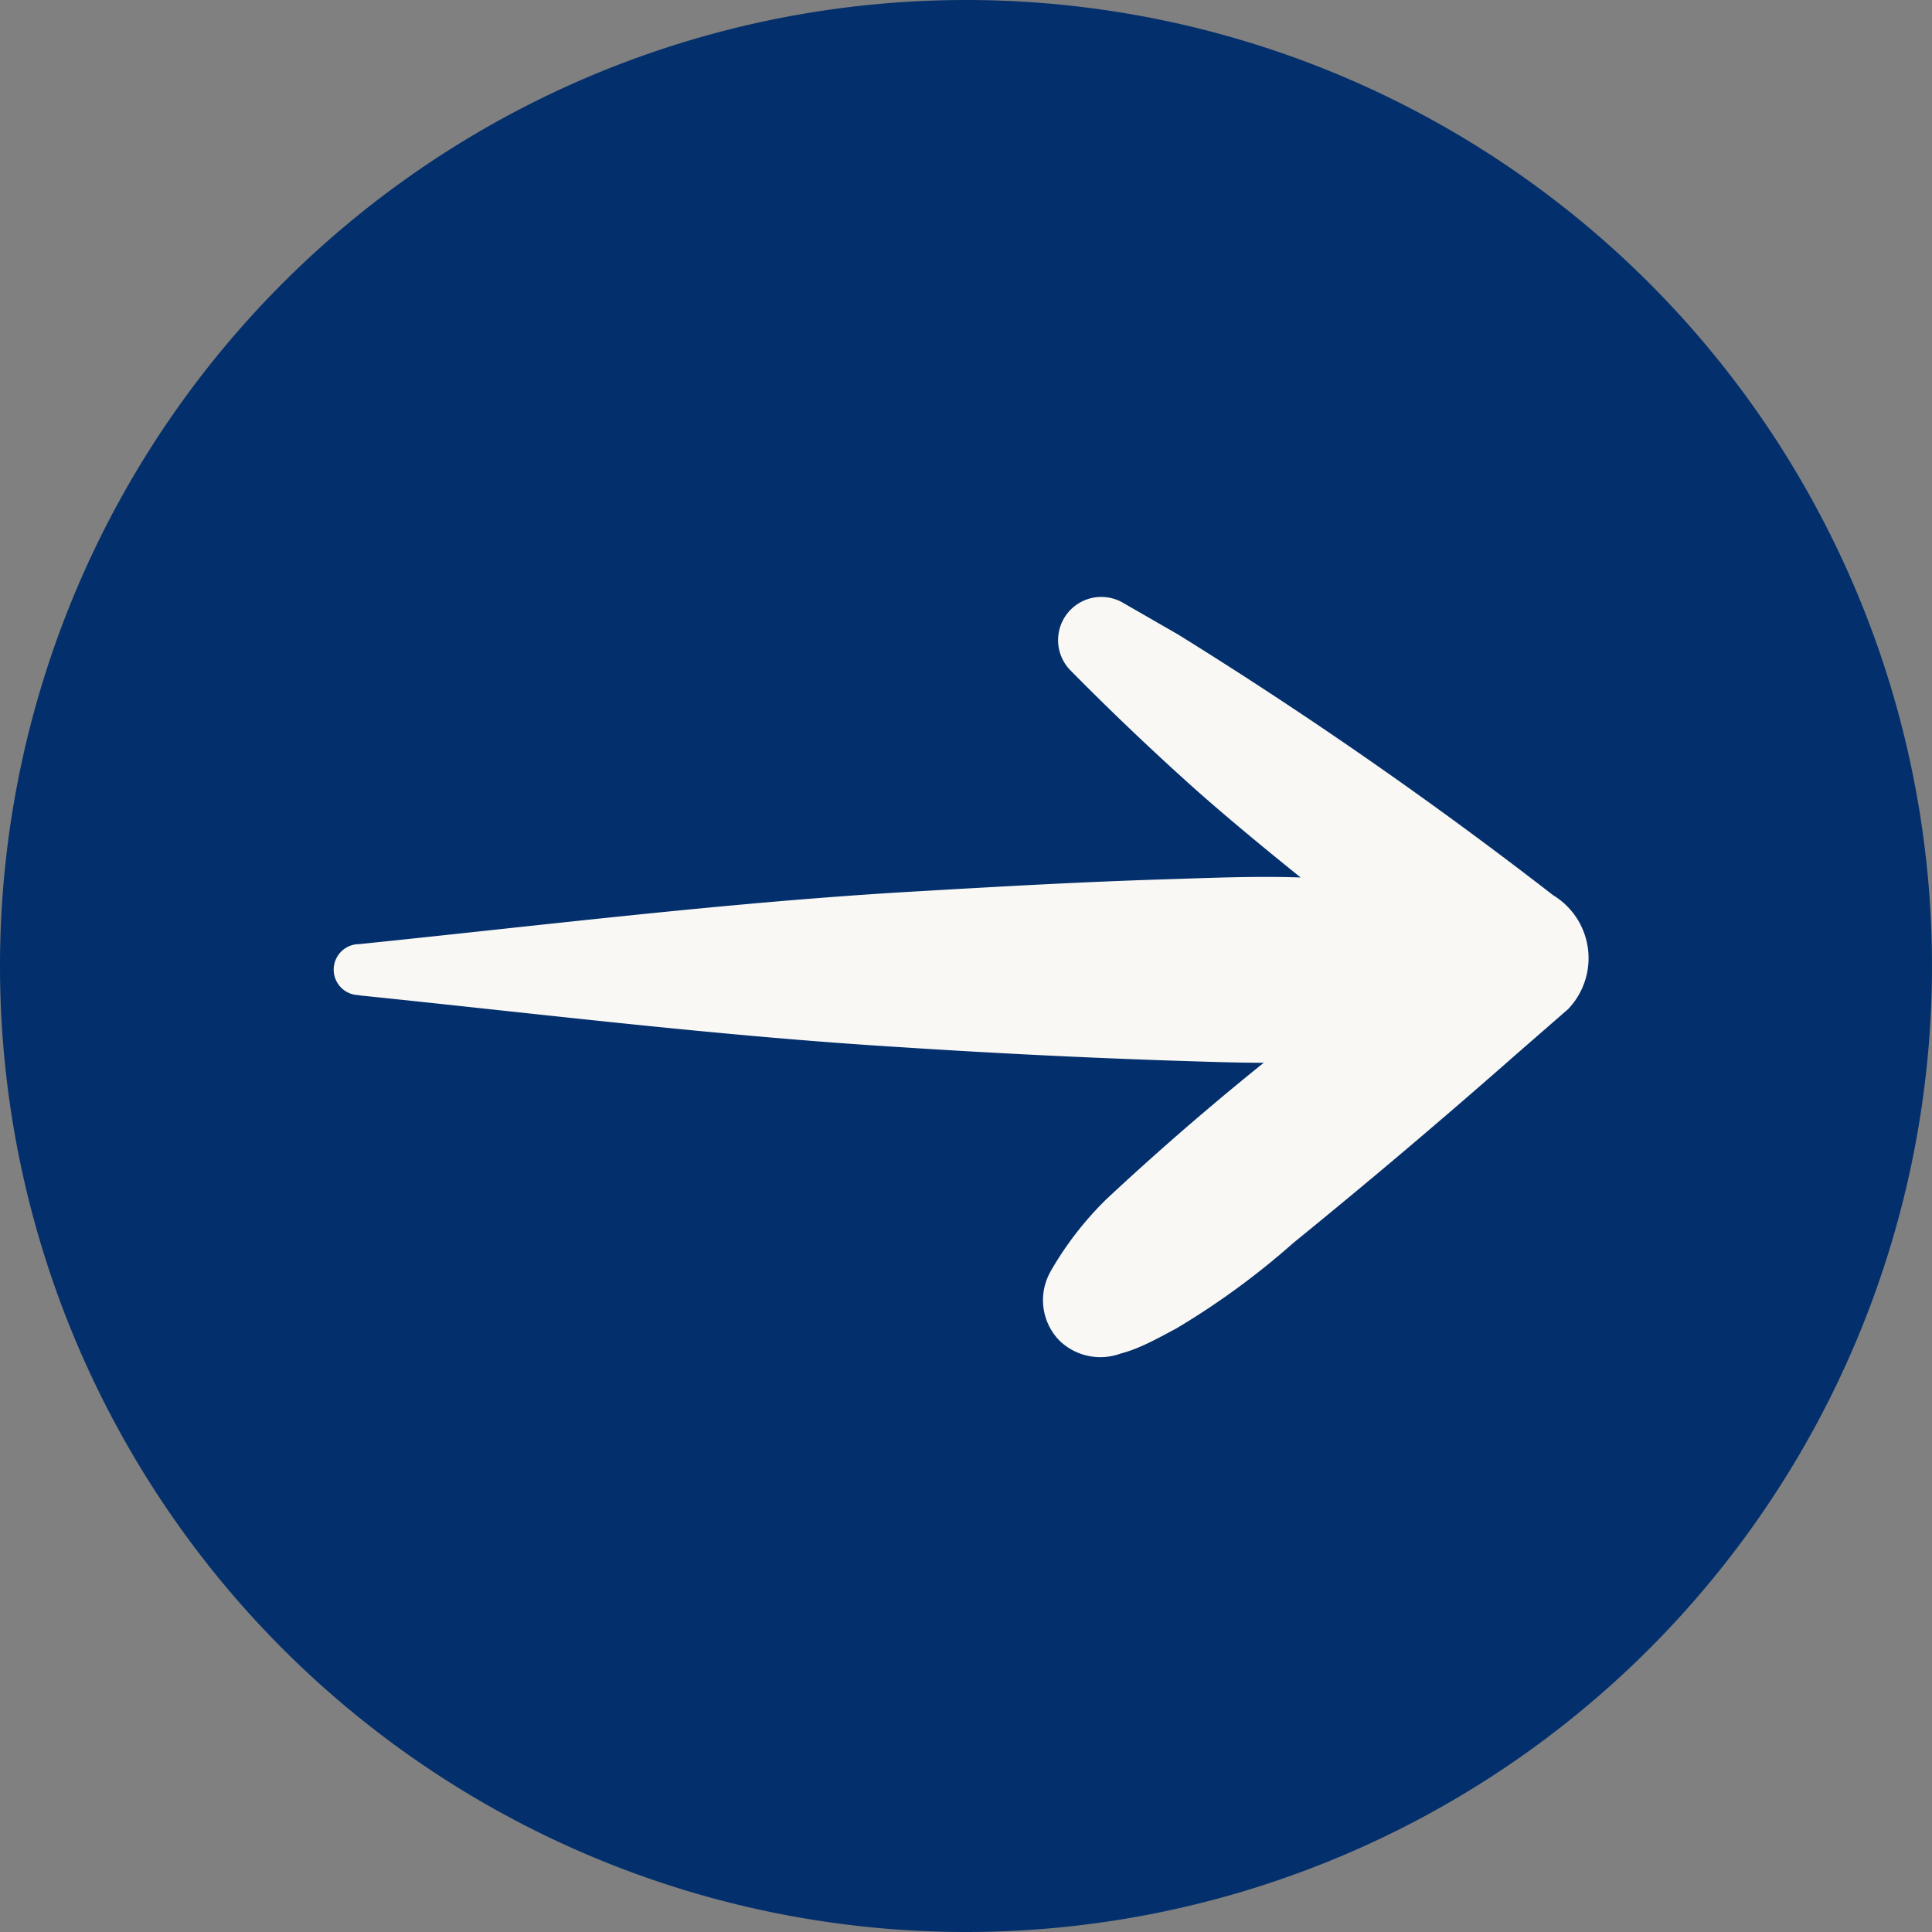 <?xml version="1.0" encoding="UTF-8"?> <svg xmlns="http://www.w3.org/2000/svg" width="25" height="25"><rect width="100%" height="100%" fill="#808080" stroke="none"/><g data-name="Groupe 98"><path data-name="Tracé 253" d="M12.5 25A12.5 12.5 0 1 0 0 12.5 12.5 12.5 0 0 0 12.5 25" fill="#03306c"></path><path data-name="Tracé 254" d="M4.649 12.88c2.328.239 4.663.527 7 .67a113.1 113.1 0 0 0 3.442.172c.574.018 1.147.042 1.721.024a3.319 3.319 0 0 0 1.085-.174 7.574 7.574 0 0 1 .844-.267.789.789 0 0 0 0-1.51 7.575 7.575 0 0 1-.844-.267 3.332 3.332 0 0 0-1.086-.174c-.574-.019-1.147.006-1.721.024-1.149.035-2.295.102-3.442.169-2.336.143-4.67.431-7 .67a.33.33 0 0 0 0 .66" fill="#faf8f4"></path><path data-name="Tracé 255" d="M13.845 8.668a36.21 36.21 0 0 0 1.643 1.564c.907.8 1.875 1.54 2.817 2.3l.653.528v-1.33l-.534.415-.245.19.026-.02-.181.14c-.29.223-.583.444-.87.671a36.557 36.557 0 0 0-2.838 2.392 4.3 4.3 0 0 0-.713.919.758.758 0 0 0 0 .757l.116-.9-.007.004a.749.749 0 0 0 0 1.052.761.761 0 0 0 1.053 0l.008-.006H13.72c.5.421 1.023.1 1.5-.153a9.992 9.992 0 0 0 1.516-1.108 94.668 94.668 0 0 0 2.889-2.445l.664-.578a.953.953 0 0 0-.193-1.477 57.027 57.027 0 0 0-4.852-3.373l-.725-.417a.559.559 0 0 0-.674.875" fill="#faf8f4"></path></g></svg> 